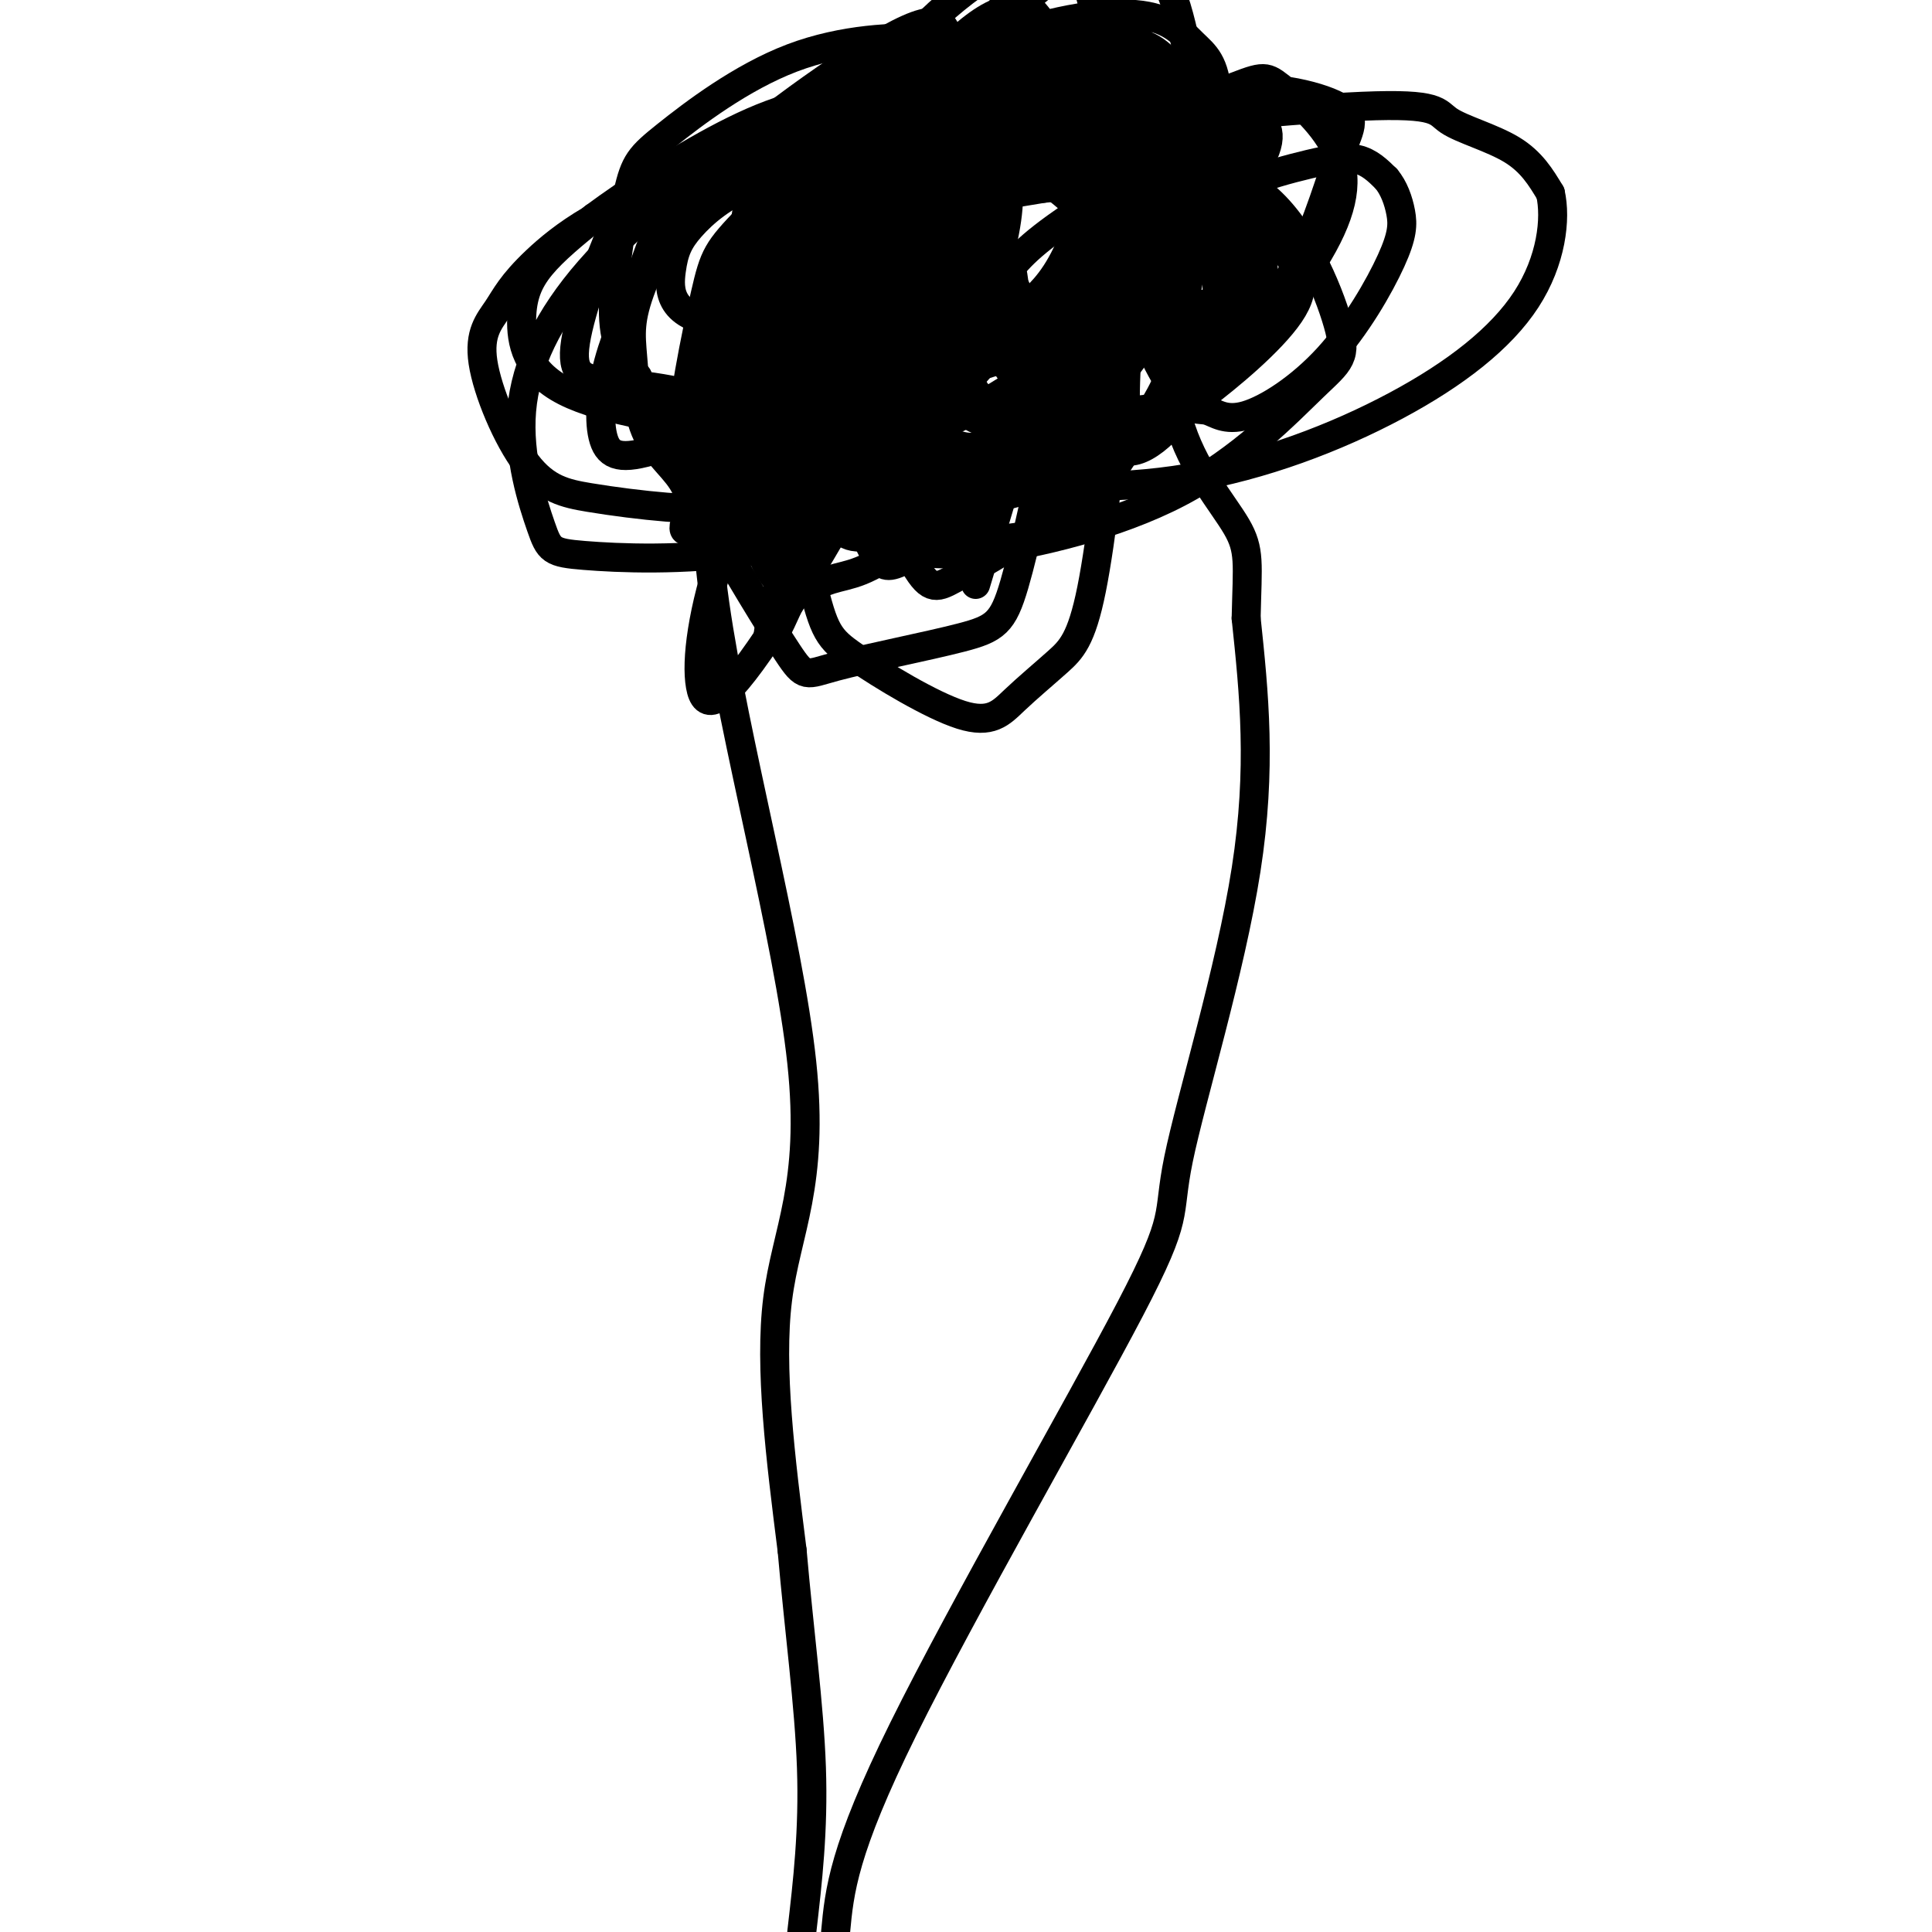 <svg viewBox='0 0 400 400' version='1.1' xmlns='http://www.w3.org/2000/svg' xmlns:xlink='http://www.w3.org/1999/xlink'><g fill='none' stroke='#000000' stroke-width='6' stroke-linecap='round' stroke-linejoin='round'><path d='M156,35c-1.719,11.136 -3.439,22.271 -6,35c-2.561,12.729 -5.965,27.051 -2,55c3.965,27.949 15.298,69.525 18,95c2.702,25.475 -3.228,34.850 -5,49c-1.772,14.150 0.614,33.075 3,52'/><path d='M164,321c1.444,16.578 3.556,32.022 4,45c0.444,12.978 -0.778,23.489 -2,34'/><path d='M164,45c-0.167,-2.500 -0.333,-5.000 2,-9c2.333,-4.000 7.167,-9.500 12,-15'/><path d='M178,21c2.785,-4.276 3.746,-7.466 13,-9c9.254,-1.534 26.799,-1.413 37,0c10.201,1.413 13.057,4.118 16,9c2.943,4.882 5.971,11.941 9,19'/><path d='M253,40c1.667,5.500 1.333,9.750 1,14'/><path d='M263,63c0.000,0.000 -1.000,0.000 -1,0'/><path d='M262,63c-9.500,0.000 -32.750,0.000 -56,0'/><path d='M206,63c-20.651,1.462 -44.277,5.116 -56,4c-11.723,-1.116 -11.543,-7.002 -11,-11c0.543,-3.998 1.450,-6.109 4,-9c2.550,-2.891 6.744,-6.561 13,-9c6.256,-2.439 14.574,-3.648 22,-3c7.426,0.648 13.960,3.153 19,6c5.040,2.847 8.588,6.036 11,11c2.412,4.964 3.689,11.704 -3,16c-6.689,4.296 -21.345,6.148 -36,8'/><path d='M169,76c-8.664,0.290 -12.324,-2.984 -15,-5c-2.676,-2.016 -4.367,-2.773 -3,-8c1.367,-5.227 5.794,-14.923 11,-23c5.206,-8.077 11.191,-14.535 18,-18c6.809,-3.465 14.441,-3.937 19,-3c4.559,0.937 6.046,3.282 7,6c0.954,2.718 1.376,5.809 2,9c0.624,3.191 1.452,6.484 0,14c-1.452,7.516 -5.183,19.256 -7,24c-1.817,4.744 -1.718,2.491 -3,1c-1.282,-1.491 -3.943,-2.220 -5,-7c-1.057,-4.780 -0.509,-13.610 2,-22c2.509,-8.390 6.979,-16.341 12,-22c5.021,-5.659 10.594,-9.027 14,-10c3.406,-0.973 4.645,0.451 6,2c1.355,1.549 2.826,3.225 2,10c-0.826,6.775 -3.950,18.650 -7,26c-3.050,7.350 -6.025,10.175 -9,13'/><path d='M213,63c-5.362,7.353 -14.266,19.236 -24,27c-9.734,7.764 -20.298,11.408 -26,13c-5.702,1.592 -6.542,1.131 -8,-3c-1.458,-4.131 -3.534,-11.933 1,-23c4.534,-11.067 15.678,-25.399 21,-32c5.322,-6.601 4.823,-5.473 8,-5c3.177,0.473 10.031,0.289 14,3c3.969,2.711 5.053,8.316 2,16c-3.053,7.684 -10.242,17.446 -15,23c-4.758,5.554 -7.083,6.900 -12,9c-4.917,2.100 -12.426,4.954 -16,4c-3.574,-0.954 -3.213,-5.715 -3,-9c0.213,-3.285 0.278,-5.093 3,-13c2.722,-7.907 8.101,-21.913 17,-36c8.899,-14.087 21.319,-28.254 29,-33c7.681,-4.746 10.623,-0.070 11,6c0.377,6.070 -1.812,13.535 -4,21'/><path d='M211,31c-4.992,10.878 -15.472,27.574 -25,37c-9.528,9.426 -18.104,11.584 -23,12c-4.896,0.416 -6.113,-0.910 -8,-2c-1.887,-1.090 -4.446,-1.945 -5,-7c-0.554,-5.055 0.897,-14.310 4,-22c3.103,-7.690 7.860,-13.816 14,-17c6.140,-3.184 13.664,-3.427 20,-1c6.336,2.427 11.483,7.524 15,12c3.517,4.476 5.404,8.332 2,11c-3.404,2.668 -12.098,4.148 -21,4c-8.902,-0.148 -18.012,-1.924 -21,-4c-2.988,-2.076 0.146,-4.450 10,-7c9.854,-2.550 26.427,-5.275 43,-8'/><path d='M216,39c14.239,-1.508 28.337,-1.279 29,3c0.663,4.279 -12.108,12.606 -20,17c-7.892,4.394 -10.907,4.854 -17,5c-6.093,0.146 -15.266,-0.021 -21,-1c-5.734,-0.979 -8.028,-2.770 -4,-9c4.028,-6.230 14.379,-16.901 22,-22c7.621,-5.099 12.513,-4.627 18,-5c5.487,-0.373 11.570,-1.592 17,4c5.430,5.592 10.208,17.994 12,24c1.792,6.006 0.598,5.617 -1,10c-1.598,4.383 -3.599,13.538 -8,19c-4.401,5.462 -11.200,7.231 -18,9'/><path d='M225,93c-5.727,1.342 -11.043,0.197 -16,-4c-4.957,-4.197 -9.553,-11.446 -12,-16c-2.447,-4.554 -2.743,-6.412 -3,-12c-0.257,-5.588 -0.474,-14.905 3,-23c3.474,-8.095 10.639,-14.969 15,-19c4.361,-4.031 5.918,-5.221 11,-5c5.082,0.221 13.688,1.852 18,3c4.312,1.148 4.331,1.811 6,10c1.669,8.189 4.988,23.904 5,34c0.012,10.096 -3.285,14.575 -8,19c-4.715,4.425 -10.850,8.797 -18,10c-7.150,1.203 -15.317,-0.762 -20,-2c-4.683,-1.238 -5.882,-1.749 -8,-6c-2.118,-4.251 -5.155,-12.243 -6,-17c-0.845,-4.757 0.503,-6.281 3,-11c2.497,-4.719 6.142,-12.634 16,-19c9.858,-6.366 25.929,-11.183 42,-16'/><path d='M253,19c8.491,-3.305 8.717,-3.569 12,-1c3.283,2.569 9.623,7.971 12,14c2.377,6.029 0.791,12.686 -5,22c-5.791,9.314 -15.788,21.284 -23,27c-7.212,5.716 -11.640,5.177 -15,5c-3.360,-0.177 -5.653,0.008 -8,-4c-2.347,-4.008 -4.747,-12.210 -4,-21c0.747,-8.790 4.640,-18.169 10,-26c5.360,-7.831 12.188,-14.113 21,-16c8.812,-1.887 19.608,0.622 24,3c4.392,2.378 2.379,4.625 0,11c-2.379,6.375 -5.124,16.880 -11,26c-5.876,9.120 -14.884,16.857 -20,21c-5.116,4.143 -6.339,4.692 -12,5c-5.661,0.308 -15.760,0.374 -22,-5c-6.240,-5.374 -8.620,-16.187 -11,-27'/><path d='M201,53c-1.758,-9.620 -0.654,-20.171 1,-31c1.654,-10.829 3.859,-21.937 8,-22c4.141,-0.063 10.220,10.920 13,21c2.780,10.080 2.262,19.258 0,30c-2.262,10.742 -6.268,23.047 -9,30c-2.732,6.953 -4.191,8.554 -7,10c-2.809,1.446 -6.966,2.739 -11,0c-4.034,-2.739 -7.943,-9.508 -9,-18c-1.057,-8.492 0.737,-18.706 5,-28c4.263,-9.294 10.995,-17.670 17,-23c6.005,-5.330 11.283,-7.616 16,-7c4.717,0.616 8.873,4.134 11,9c2.127,4.866 2.227,11.079 0,18c-2.227,6.921 -6.779,14.549 -11,19c-4.221,4.451 -8.110,5.726 -12,7'/><path d='M213,68c-10.819,4.152 -31.867,11.031 -42,13c-10.133,1.969 -9.352,-0.972 -10,-4c-0.648,-3.028 -2.724,-6.144 -4,-9c-1.276,-2.856 -1.750,-5.451 1,-12c2.750,-6.549 8.726,-17.052 17,-26c8.274,-8.948 18.848,-16.341 30,-21c11.152,-4.659 22.883,-6.585 30,-6c7.117,0.585 9.622,3.680 12,6c2.378,2.320 4.630,3.866 5,11c0.370,7.134 -1.140,19.856 -5,31c-3.860,11.144 -10.069,20.710 -17,29c-6.931,8.290 -14.584,15.304 -23,19c-8.416,3.696 -17.595,4.073 -23,3c-5.405,-1.073 -7.037,-3.597 -9,-5c-1.963,-1.403 -4.258,-1.685 -6,-8c-1.742,-6.315 -2.931,-18.662 0,-30c2.931,-11.338 9.981,-21.668 17,-31c7.019,-9.332 14.005,-17.666 21,-20c6.995,-2.334 13.997,1.333 21,5'/><path d='M228,13c4.015,5.340 3.551,16.190 2,27c-1.551,10.810 -4.190,21.581 -8,32c-3.810,10.419 -8.791,20.488 -15,28c-6.209,7.512 -13.645,12.468 -18,15c-4.355,2.532 -5.627,2.641 -7,1c-1.373,-1.641 -2.846,-5.030 -4,-8c-1.154,-2.970 -1.989,-5.521 0,-14c1.989,-8.479 6.800,-22.887 14,-36c7.200,-13.113 16.787,-24.931 22,-31c5.213,-6.069 6.051,-6.389 11,-8c4.949,-1.611 14.009,-4.514 19,-2c4.991,2.514 5.912,10.444 5,21c-0.912,10.556 -3.656,23.739 -5,31c-1.344,7.261 -1.289,8.599 -5,15c-3.711,6.401 -11.190,17.866 -16,23c-4.810,5.134 -6.952,3.936 -10,4c-3.048,0.064 -7.003,1.388 -10,0c-2.997,-1.388 -5.038,-5.489 -7,-9c-1.962,-3.511 -3.846,-6.432 -4,-15c-0.154,-8.568 1.423,-22.784 3,-37'/><path d='M195,50c0.725,-8.540 1.037,-11.391 5,-17c3.963,-5.609 11.578,-13.978 16,-17c4.422,-3.022 5.652,-0.698 7,1c1.348,1.698 2.814,2.771 5,8c2.186,5.229 5.093,14.615 8,24'/><path d='M173,400c0.786,-8.443 1.573,-16.887 14,-42c12.427,-25.113 36.496,-66.896 47,-87c10.504,-20.104 7.443,-18.528 10,-31c2.557,-12.472 10.730,-38.992 14,-60c3.270,-21.008 1.635,-36.504 0,-52'/><path d='M258,128c0.250,-11.452 0.875,-14.083 -2,-19c-2.875,-4.917 -9.250,-12.119 -12,-22c-2.750,-9.881 -1.875,-22.440 -1,-35'/><path d='M199,84c-5.339,0.099 -10.678,0.199 -14,-4c-3.322,-4.199 -4.627,-12.696 -5,-18c-0.373,-5.304 0.185,-7.417 3,-15c2.815,-7.583 7.888,-20.638 15,-31c7.112,-10.362 16.264,-18.031 22,-22c5.736,-3.969 8.057,-4.240 11,-4c2.943,0.240 6.508,0.989 9,4c2.492,3.011 3.910,8.283 5,13c1.090,4.717 1.852,8.880 0,20c-1.852,11.120 -6.318,29.198 -11,44c-4.682,14.802 -9.579,26.329 -16,34c-6.421,7.671 -14.366,11.485 -19,14c-4.634,2.515 -5.955,3.732 -9,-1c-3.045,-4.732 -7.812,-15.413 -10,-22c-2.188,-6.587 -1.796,-9.079 0,-18c1.796,-8.921 4.995,-24.272 8,-33c3.005,-8.728 5.816,-10.834 9,-13c3.184,-2.166 6.742,-4.391 10,-6c3.258,-1.609 6.217,-2.603 9,-2c2.783,0.603 5.392,2.801 8,5'/><path d='M224,29c2.202,0.908 3.706,0.679 4,7c0.294,6.321 -0.623,19.193 -1,26c-0.377,6.807 -0.216,7.550 -4,13c-3.784,5.450 -11.515,15.607 -20,23c-8.485,7.393 -17.724,12.020 -23,13c-5.276,0.980 -6.590,-1.688 -8,-5c-1.410,-3.312 -2.916,-7.267 -3,-13c-0.084,-5.733 1.255,-13.245 2,-19c0.745,-5.755 0.896,-9.754 4,-18c3.104,-8.246 9.161,-20.740 17,-25c7.839,-4.260 17.460,-0.287 23,3c5.540,3.287 7.000,5.888 9,11c2.000,5.112 4.539,12.735 6,18c1.461,5.265 1.842,8.171 1,19c-0.842,10.829 -2.907,29.580 -5,40c-2.093,10.420 -4.213,12.509 -7,15c-2.787,2.491 -6.240,5.385 -9,8c-2.760,2.615 -4.827,4.952 -11,3c-6.173,-1.952 -16.452,-8.194 -22,-12c-5.548,-3.806 -6.363,-5.175 -9,-16c-2.637,-10.825 -7.095,-31.107 -9,-43c-1.905,-11.893 -1.259,-15.398 0,-20c1.259,-4.602 3.129,-10.301 5,-16'/><path d='M164,41c1.384,-4.526 2.345,-7.841 6,-10c3.655,-2.159 10.005,-3.162 16,-1c5.995,2.162 11.635,7.489 17,16c5.365,8.511 10.453,20.205 13,27c2.547,6.795 2.552,8.690 1,17c-1.552,8.310 -4.661,23.036 -7,31c-2.339,7.964 -3.910,9.165 -11,11c-7.090,1.835 -19.700,4.304 -26,6c-6.300,1.696 -6.289,2.620 -10,-3c-3.711,-5.620 -11.143,-17.784 -15,-25c-3.857,-7.216 -4.139,-9.484 -2,-19c2.139,-9.516 6.699,-26.279 10,-35c3.301,-8.721 5.345,-9.398 12,-13c6.655,-3.602 17.922,-10.127 28,-11c10.078,-0.873 18.966,3.907 24,8c5.034,4.093 6.214,7.500 8,10c1.786,2.500 4.180,4.093 5,10c0.820,5.907 0.067,16.129 0,21c-0.067,4.871 0.552,4.392 -5,7c-5.552,2.608 -17.276,8.304 -29,14'/><path d='M199,102c-12.222,4.803 -28.277,9.812 -43,12c-14.723,2.188 -28.113,1.555 -35,1c-6.887,-0.555 -7.270,-1.032 -9,-6c-1.730,-4.968 -4.809,-14.428 -4,-24c0.809,-9.572 5.504,-19.255 14,-29c8.496,-9.745 20.793,-19.552 28,-25c7.207,-5.448 9.325,-6.537 20,-9c10.675,-2.463 29.907,-6.300 40,-8c10.093,-1.700 11.048,-1.263 18,1c6.952,2.263 19.900,6.354 26,10c6.100,3.646 5.353,6.849 5,10c-0.353,3.151 -0.313,6.249 -1,9c-0.687,2.751 -2.102,5.154 -9,10c-6.898,4.846 -19.280,12.134 -35,18c-15.720,5.866 -34.780,10.310 -45,13c-10.220,2.690 -11.600,3.627 -20,3c-8.400,-0.627 -23.818,-2.818 -32,-7c-8.182,-4.182 -9.126,-10.357 -9,-15c0.126,-4.643 1.322,-7.755 4,-11c2.678,-3.245 6.839,-6.622 11,-10'/><path d='M123,45c6.921,-5.126 18.725,-12.942 29,-18c10.275,-5.058 19.022,-7.360 32,-7c12.978,0.360 30.187,3.381 45,9c14.813,5.619 27.229,13.836 34,20c6.771,6.164 7.895,10.274 4,16c-3.895,5.726 -12.811,13.067 -18,17c-5.189,3.933 -6.652,4.457 -16,7c-9.348,2.543 -26.582,7.103 -40,7c-13.418,-0.103 -23.019,-4.870 -28,-8c-4.981,-3.130 -5.340,-4.625 -5,-10c0.340,-5.375 1.380,-14.631 9,-23c7.620,-8.369 21.821,-15.852 28,-20c6.179,-4.148 4.335,-4.959 20,-7c15.665,-2.041 48.838,-5.310 65,-6c16.162,-0.690 15.313,1.199 18,3c2.687,1.801 8.911,3.515 13,6c4.089,2.485 6.045,5.743 8,9'/><path d='M321,40c1.204,5.277 0.216,13.968 -5,22c-5.216,8.032 -14.658,15.403 -27,22c-12.342,6.597 -27.583,12.419 -43,15c-15.417,2.581 -31.009,1.922 -40,0c-8.991,-1.922 -11.382,-5.106 -14,-8c-2.618,-2.894 -5.463,-5.497 -8,-12c-2.537,-6.503 -4.765,-16.907 -3,-27c1.765,-10.093 7.523,-19.875 11,-25c3.477,-5.125 4.674,-5.595 8,-8c3.326,-2.405 8.780,-6.747 18,-6c9.220,0.747 22.204,6.584 30,14c7.796,7.416 10.404,16.412 12,22c1.596,5.588 2.181,7.768 1,12c-1.181,4.232 -4.129,10.514 -8,15c-3.871,4.486 -8.664,7.174 -13,10c-4.336,2.826 -8.214,5.788 -19,9c-10.786,3.212 -28.481,6.672 -44,6c-15.519,-0.672 -28.863,-5.478 -36,-10c-7.137,-4.522 -8.069,-8.761 -9,-13'/><path d='M132,78c-2.660,-3.569 -4.810,-5.992 -5,-13c-0.190,-7.008 1.581,-18.602 3,-25c1.419,-6.398 2.488,-7.600 8,-12c5.512,-4.400 15.469,-11.999 26,-16c10.531,-4.001 21.635,-4.403 28,-4c6.365,0.403 7.989,1.613 10,5c2.011,3.387 4.409,8.953 6,13c1.591,4.047 2.374,6.574 0,15c-2.374,8.426 -7.904,22.750 -11,30c-3.096,7.250 -3.758,7.427 -11,12c-7.242,4.573 -21.065,13.541 -30,18c-8.935,4.459 -12.981,4.408 -18,4c-5.019,-0.408 -11.011,-1.172 -16,-2c-4.989,-0.828 -8.977,-1.719 -13,-7c-4.023,-5.281 -8.082,-14.951 -9,-21c-0.918,-6.049 1.306,-8.477 3,-11c1.694,-2.523 2.860,-5.140 8,-10c5.140,-4.860 14.254,-11.962 32,-17c17.746,-5.038 44.124,-8.010 57,-9c12.876,-0.990 12.250,0.003 16,3c3.750,2.997 11.875,7.999 20,13'/><path d='M236,44c3.874,5.930 3.559,14.256 3,19c-0.559,4.744 -1.361,5.907 -8,11c-6.639,5.093 -19.116,14.115 -32,21c-12.884,6.885 -26.176,11.632 -34,13c-7.824,1.368 -10.180,-0.643 -12,-3c-1.820,-2.357 -3.103,-5.061 -4,-8c-0.897,-2.939 -1.409,-6.114 -1,-9c0.409,-2.886 1.739,-5.483 5,-11c3.261,-5.517 8.453,-13.952 16,-21c7.547,-7.048 17.450,-12.708 28,-16c10.550,-3.292 21.746,-4.216 33,-5c11.254,-0.784 22.567,-1.427 31,5c8.433,6.427 13.987,19.925 16,27c2.013,7.075 0.484,7.727 -5,13c-5.484,5.273 -14.925,15.166 -28,22c-13.075,6.834 -29.785,10.607 -40,12c-10.215,1.393 -13.934,0.404 -19,-1c-5.066,-1.404 -11.479,-3.224 -17,-6c-5.521,-2.776 -10.149,-6.507 -13,-11c-2.851,-4.493 -3.926,-9.746 -5,-15'/><path d='M150,81c-1.404,-4.834 -2.414,-9.420 -2,-14c0.414,-4.580 2.252,-9.156 4,-13c1.748,-3.844 3.404,-6.956 11,-12c7.596,-5.044 21.130,-12.020 29,-16c7.870,-3.980 10.077,-4.964 18,-4c7.923,0.964 21.563,3.876 29,7c7.437,3.124 8.671,6.460 11,9c2.329,2.540 5.752,4.282 6,11c0.248,6.718 -2.679,18.411 -8,28c-5.321,9.589 -13.036,17.076 -31,23c-17.964,5.924 -46.176,10.287 -60,10c-13.824,-0.287 -13.260,-5.223 -15,-9c-1.740,-3.777 -5.783,-6.393 -8,-11c-2.217,-4.607 -2.606,-11.203 -3,-16c-0.394,-4.797 -0.793,-7.793 2,-15c2.793,-7.207 8.777,-18.623 18,-27c9.223,-8.377 21.684,-13.714 32,-16c10.316,-2.286 18.487,-1.520 23,0c4.513,1.520 5.369,3.794 6,6c0.631,2.206 1.037,4.345 -1,9c-2.037,4.655 -6.519,11.828 -11,19'/><path d='M200,50c-10.886,8.784 -32.601,21.243 -44,27c-11.399,5.757 -12.481,4.813 -16,4c-3.519,-0.813 -9.475,-1.496 -14,-2c-4.525,-0.504 -7.619,-0.828 -7,-7c0.619,-6.172 4.953,-18.191 8,-25c3.047,-6.809 4.809,-8.408 11,-12c6.191,-3.592 16.812,-9.178 23,-11c6.188,-1.822 7.942,0.118 10,2c2.058,1.882 4.421,3.705 6,6c1.579,2.295 2.376,5.061 1,11c-1.376,5.939 -4.924,15.050 -10,23c-5.076,7.950 -11.682,14.738 -18,18c-6.318,3.262 -12.350,2.999 -16,-1c-3.650,-3.999 -4.918,-11.734 -3,-20c1.918,-8.266 7.021,-17.062 10,-22c2.979,-4.938 3.834,-6.016 10,-8c6.166,-1.984 17.642,-4.872 24,-6c6.358,-1.128 7.596,-0.496 12,2c4.404,2.496 11.972,6.856 15,11c3.028,4.144 1.514,8.072 0,12'/><path d='M202,52c-3.004,7.416 -10.513,19.955 -16,27c-5.487,7.045 -8.953,8.597 -13,11c-4.047,2.403 -8.675,5.657 -13,7c-4.325,1.343 -8.345,0.774 -12,1c-3.655,0.226 -6.943,1.248 -7,-6c-0.057,-7.248 3.117,-22.767 5,-31c1.883,-8.233 2.476,-9.181 9,-16c6.524,-6.819 18.977,-19.510 26,-26c7.023,-6.490 8.614,-6.779 17,-8c8.386,-1.221 23.568,-3.373 32,-3c8.432,0.373 10.115,3.272 13,6c2.885,2.728 6.972,5.284 10,12c3.028,6.716 4.997,17.592 4,28c-0.997,10.408 -4.959,20.346 -10,28c-5.041,7.654 -11.160,13.022 -15,11c-3.840,-2.022 -5.400,-11.434 -2,-21c3.400,-9.566 11.759,-19.284 17,-25c5.241,-5.716 7.364,-7.429 11,-9c3.636,-1.571 8.787,-3.000 13,-4c4.213,-1.000 7.490,-1.571 10,-1c2.510,0.571 4.255,2.286 6,4'/><path d='M287,37c1.584,1.869 2.543,4.541 3,7c0.457,2.459 0.414,4.704 -2,10c-2.414,5.296 -7.197,13.643 -13,20c-5.803,6.357 -12.627,10.724 -17,12c-4.373,1.276 -6.296,-0.539 -8,-1c-1.704,-0.461 -3.190,0.432 -6,-3c-2.810,-3.432 -6.943,-11.189 -9,-19c-2.057,-7.811 -2.037,-15.677 -1,-22c1.037,-6.323 3.091,-11.105 5,-12c1.909,-0.895 3.674,2.096 5,4c1.326,1.904 2.212,2.720 1,8c-1.212,5.280 -4.523,15.024 -9,23c-4.477,7.976 -10.120,14.185 -16,18c-5.880,3.815 -11.998,5.238 -16,3c-4.002,-2.238 -5.887,-8.136 -5,-13c0.887,-4.864 4.547,-8.694 7,-12c2.453,-3.306 3.701,-6.087 10,-11c6.299,-4.913 17.650,-11.956 29,-19'/><path d='M245,30c7.014,-4.476 10.050,-6.167 13,-6c2.950,0.167 5.815,2.193 4,7c-1.815,4.807 -8.310,12.396 -16,20c-7.690,7.604 -16.574,15.225 -26,22c-9.426,6.775 -19.395,12.705 -25,15c-5.605,2.295 -6.845,0.956 -8,0c-1.155,-0.956 -2.226,-1.530 -2,-6c0.226,-4.470 1.749,-12.836 7,-25c5.251,-12.164 14.230,-28.127 19,-34c4.770,-5.873 5.330,-1.657 -10,19c-15.330,20.657 -46.550,57.754 -56,66c-9.450,8.246 2.872,-12.358 12,-27c9.128,-14.642 15.064,-23.321 21,-32'/><path d='M178,49c8.793,-11.613 20.277,-24.644 25,-27c4.723,-2.356 2.687,5.964 0,13c-2.687,7.036 -6.025,12.787 -12,20c-5.975,7.213 -14.587,15.889 -25,23c-10.413,7.111 -22.627,12.656 -30,15c-7.373,2.344 -9.906,1.486 -11,-2c-1.094,-3.486 -0.748,-9.599 1,-16c1.748,-6.401 4.898,-13.090 7,-19c2.102,-5.910 3.158,-11.040 14,-21c10.842,-9.960 31.472,-24.748 41,-29c9.528,-4.252 7.954,2.032 8,6c0.046,3.968 1.713,5.620 1,13c-0.713,7.380 -3.807,20.487 -12,44c-8.193,23.513 -21.484,57.432 -25,63c-3.516,5.568 2.742,-17.216 9,-40'/><path d='M169,92c5.132,-17.716 13.461,-42.005 21,-59c7.539,-16.995 14.288,-26.697 17,-26c2.712,0.697 1.389,11.791 0,22c-1.389,10.209 -2.843,19.533 -12,39c-9.157,19.467 -26.018,49.077 -36,64c-9.982,14.923 -13.086,15.158 -14,10c-0.914,-5.158 0.361,-15.711 5,-29c4.639,-13.289 12.642,-29.316 21,-44c8.358,-14.684 17.072,-28.025 27,-39c9.928,-10.975 21.069,-19.585 27,-24c5.931,-4.415 6.652,-4.637 9,-1c2.348,3.637 6.325,11.133 8,16c1.675,4.867 1.050,7.105 -3,16c-4.050,8.895 -11.525,24.448 -19,40'/><path d='M220,77c-9.378,13.710 -23.323,27.985 -32,35c-8.677,7.015 -12.087,6.770 -16,8c-3.913,1.230 -8.329,3.937 -12,-1c-3.671,-4.937 -6.597,-17.517 -6,-31c0.597,-13.483 4.718,-27.869 11,-42c6.282,-14.131 14.726,-28.006 24,-38c9.274,-9.994 19.377,-16.106 25,-18c5.623,-1.894 6.765,0.430 8,2c1.235,1.570 2.563,2.384 4,8c1.437,5.616 2.982,16.033 -1,37c-3.982,20.967 -13.491,52.483 -23,84'/></g>
</svg>